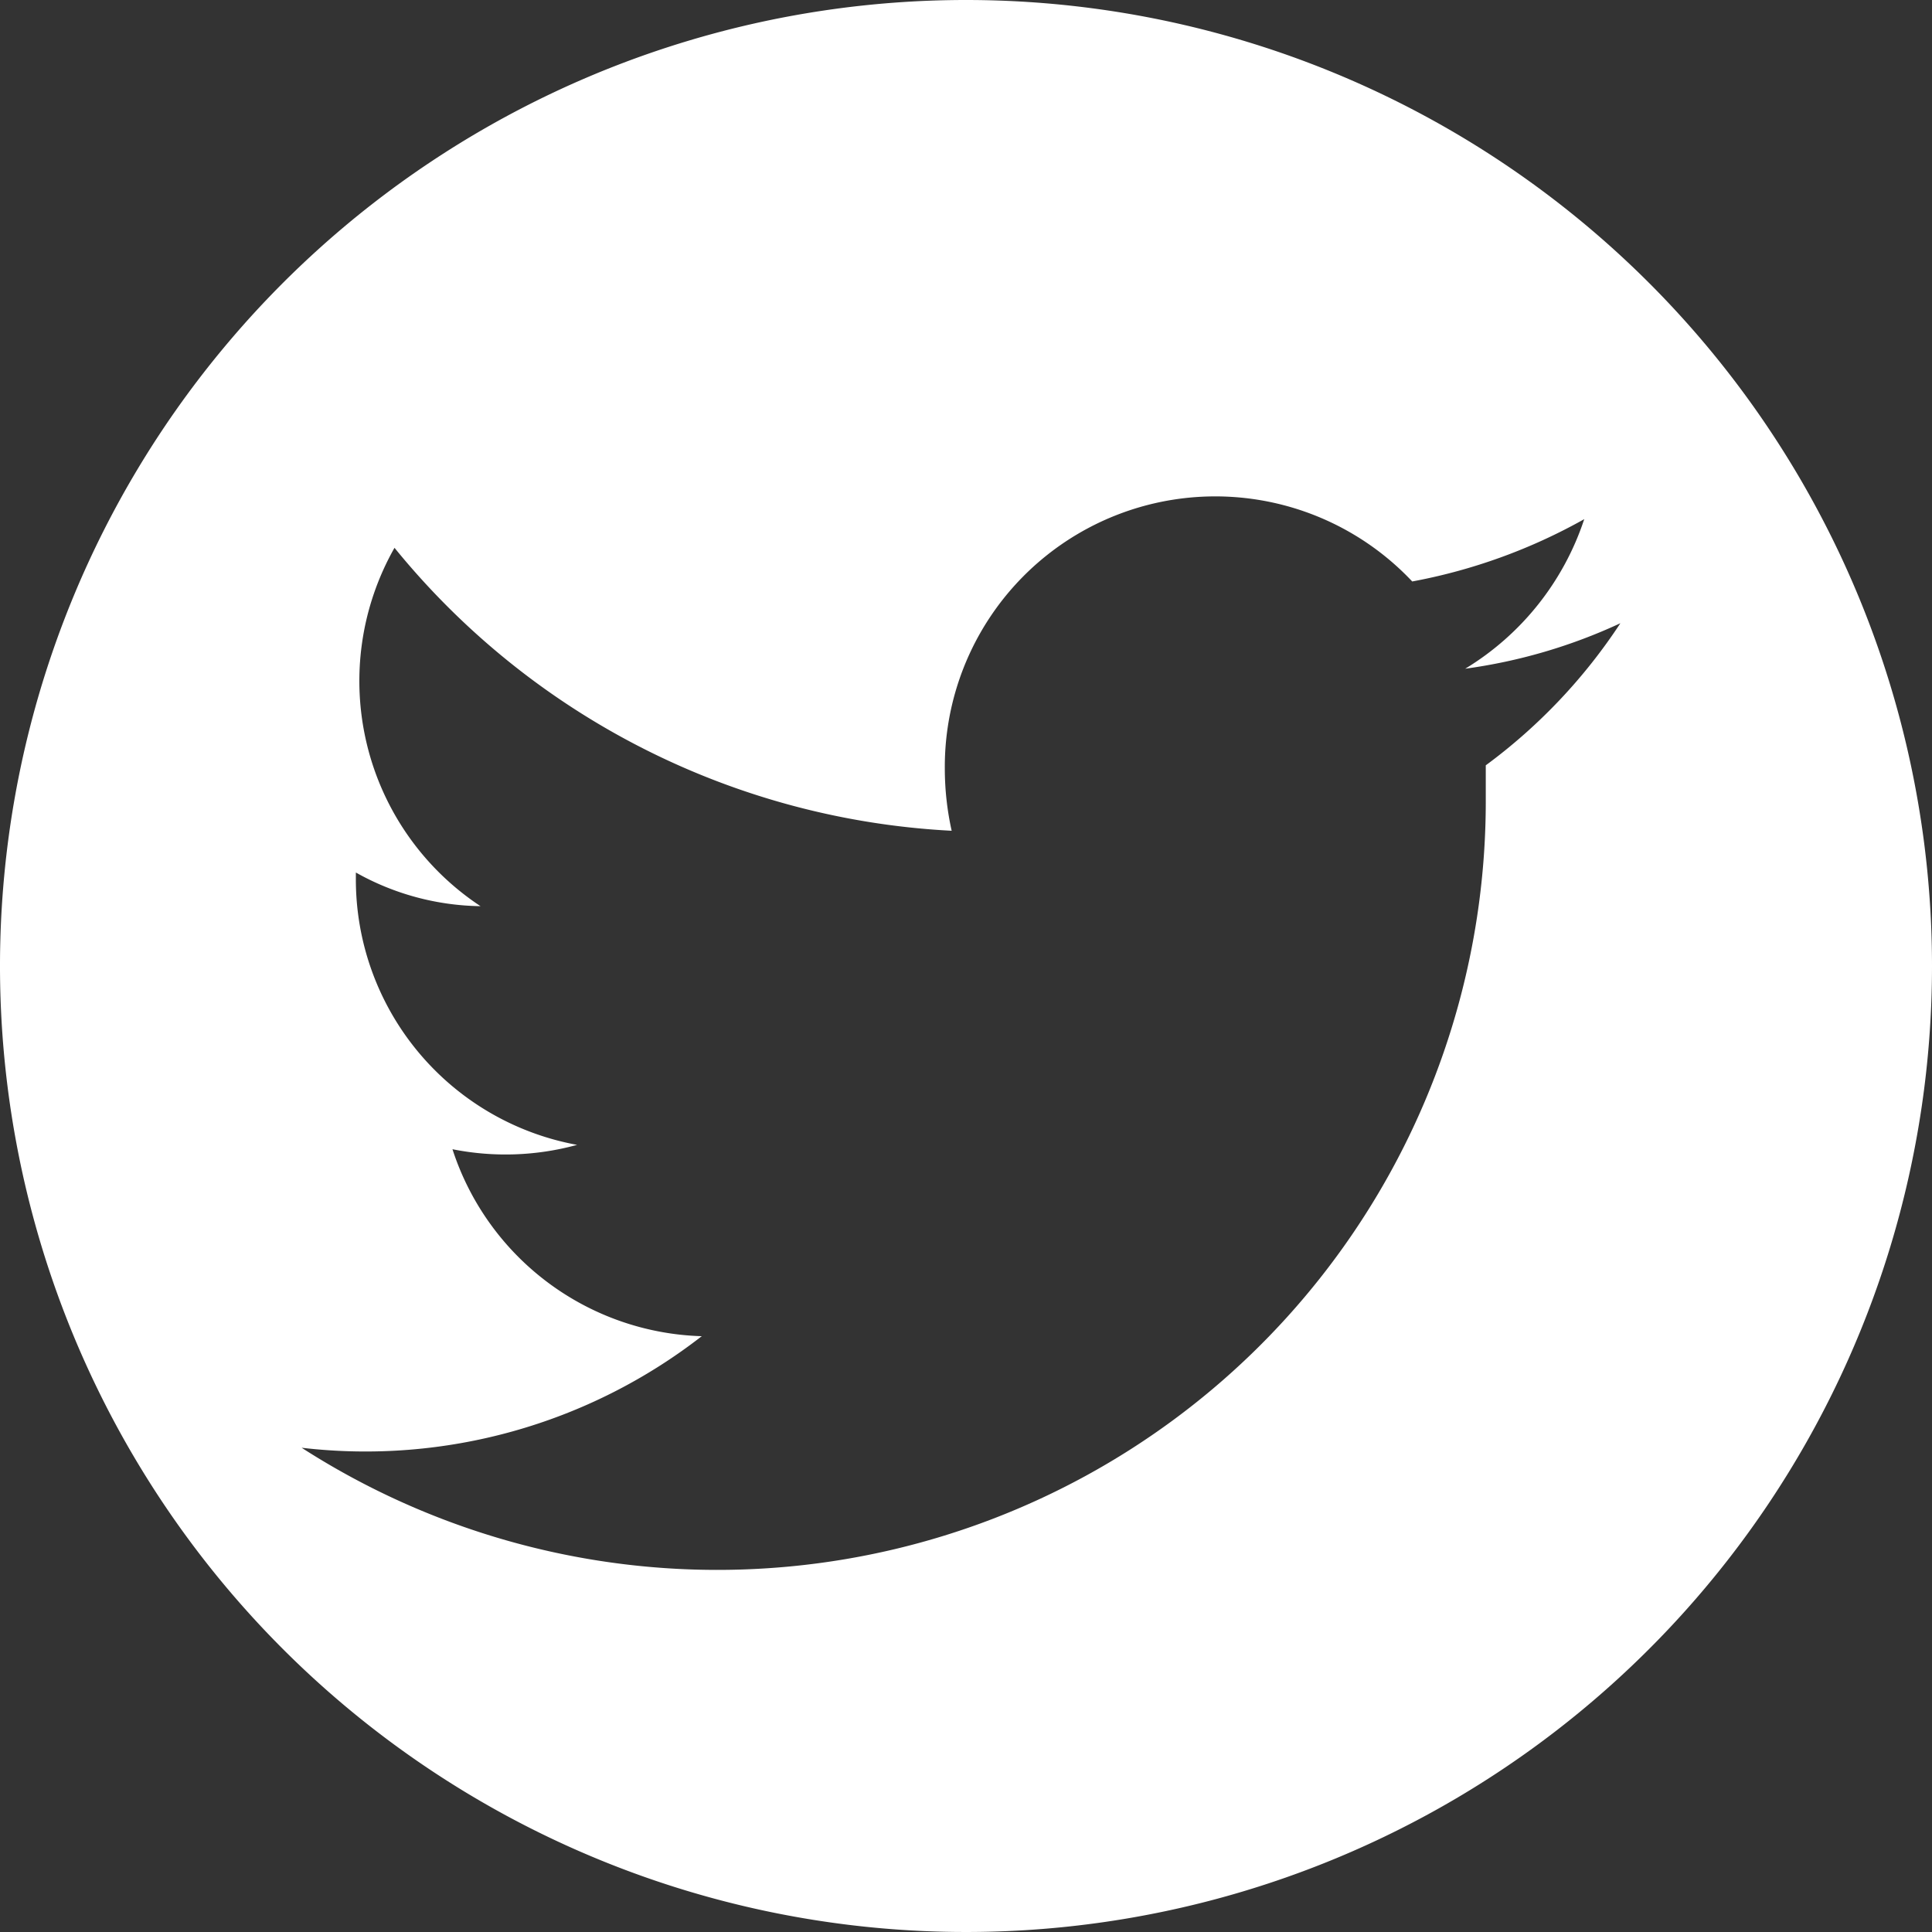 <svg xmlns="http://www.w3.org/2000/svg" viewBox="0 0 31 31"><rect x="0" y="0" width="31" height="31" fill="#333333" stroke="none"/><defs><style>.cls-1{fill:#fff;}</style></defs><g id="Calque_2" data-name="Calque 2"><g id="Calque_1-2" data-name="Calque 1"><g id="Twitter"><path class="cls-1" d="M15.5,0A15.5,15.5,0,1,0,31,15.5,15.5,15.5,0,0,0,15.5,0Zm8.34,12.28c0,.18,0,.37,0,.56a12.33,12.33,0,0,1-19,10.39,8.79,8.79,0,0,0,6.42-1.79,4.34,4.34,0,0,1-4-3,4.34,4.34,0,0,0,2-.07A4.33,4.33,0,0,1,5.71,14.1V14a4.19,4.19,0,0,0,2,.54A4.33,4.33,0,0,1,6.33,8.79a12.34,12.34,0,0,0,8.94,4.54,4.62,4.62,0,0,1-.11-1,4.34,4.34,0,0,1,7.5-3,9,9,0,0,0,2.76-1,4.43,4.43,0,0,1-1.91,2.4A8.67,8.67,0,0,0,26,10,8.89,8.89,0,0,1,23.84,12.28Z"/></g></g></g></svg>